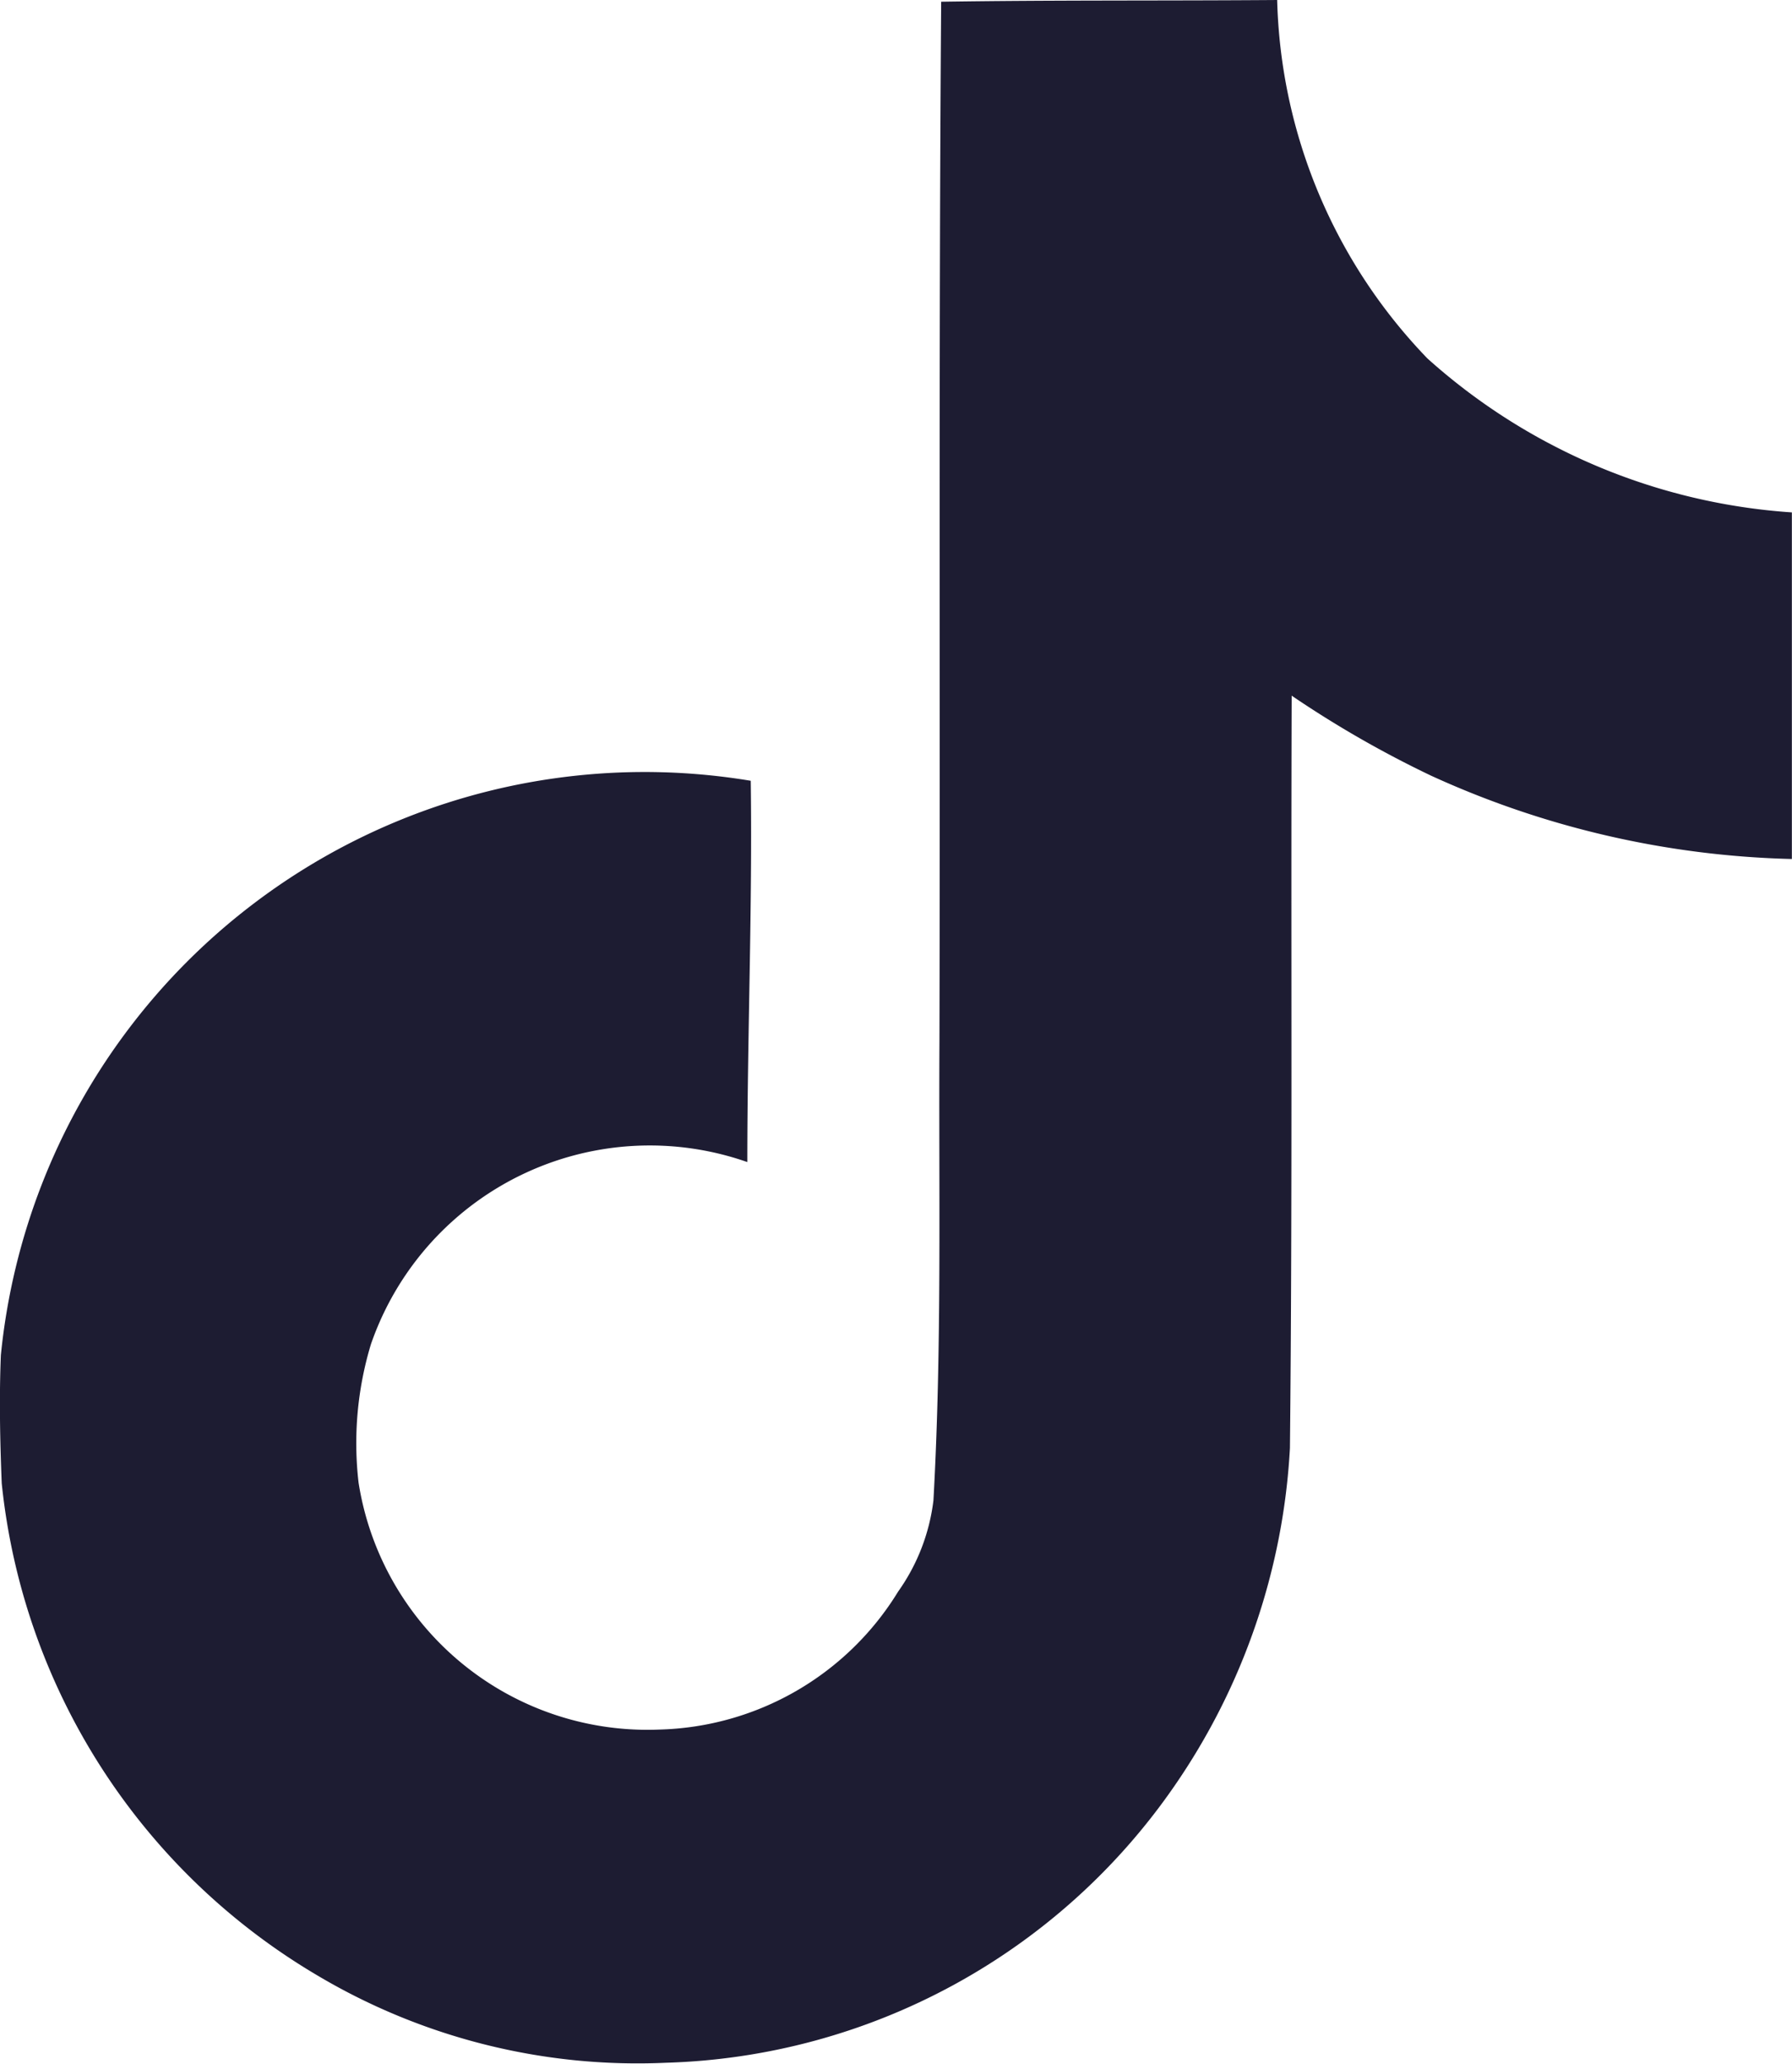 <svg xmlns="http://www.w3.org/2000/svg" width="14.577" height="16.779" viewBox="0 0 14.577 16.779">
  <path id="Icon_simple-tiktok" data-name="Icon simple-tiktok" d="M10.024.014C10.94,0,11.849.007,12.758,0a4.355,4.355,0,0,0,1.223,2.915,4.93,4.93,0,0,0,2.964,1.251V6.984a7.483,7.483,0,0,1-2.936-.678,8.638,8.638,0,0,1-1.133-.65c-.007,2.041.007,4.083-.014,6.117a5.34,5.34,0,0,1-.944,2.754,5.209,5.209,0,0,1-4.132,2.244,5.1,5.1,0,0,1-2.852-.72A5.272,5.272,0,0,1,2.383,12.06c-.014-.35-.021-.7-.007-1.042a5.263,5.263,0,0,1,6.1-4.67c.014,1.035-.028,2.069-.028,3.1a2.4,2.4,0,0,0-3.062,1.482,2.773,2.773,0,0,0-.1,1.126,2.379,2.379,0,0,0,2.447,2.006A2.349,2.349,0,0,0,9.675,12.94a1.613,1.613,0,0,0,.287-.741c.07-1.251.042-2.5.049-3.747.007-2.817-.007-5.628.014-8.438Z" transform="translate(-2.369)" fill="#1d1c32"/>
</svg>
